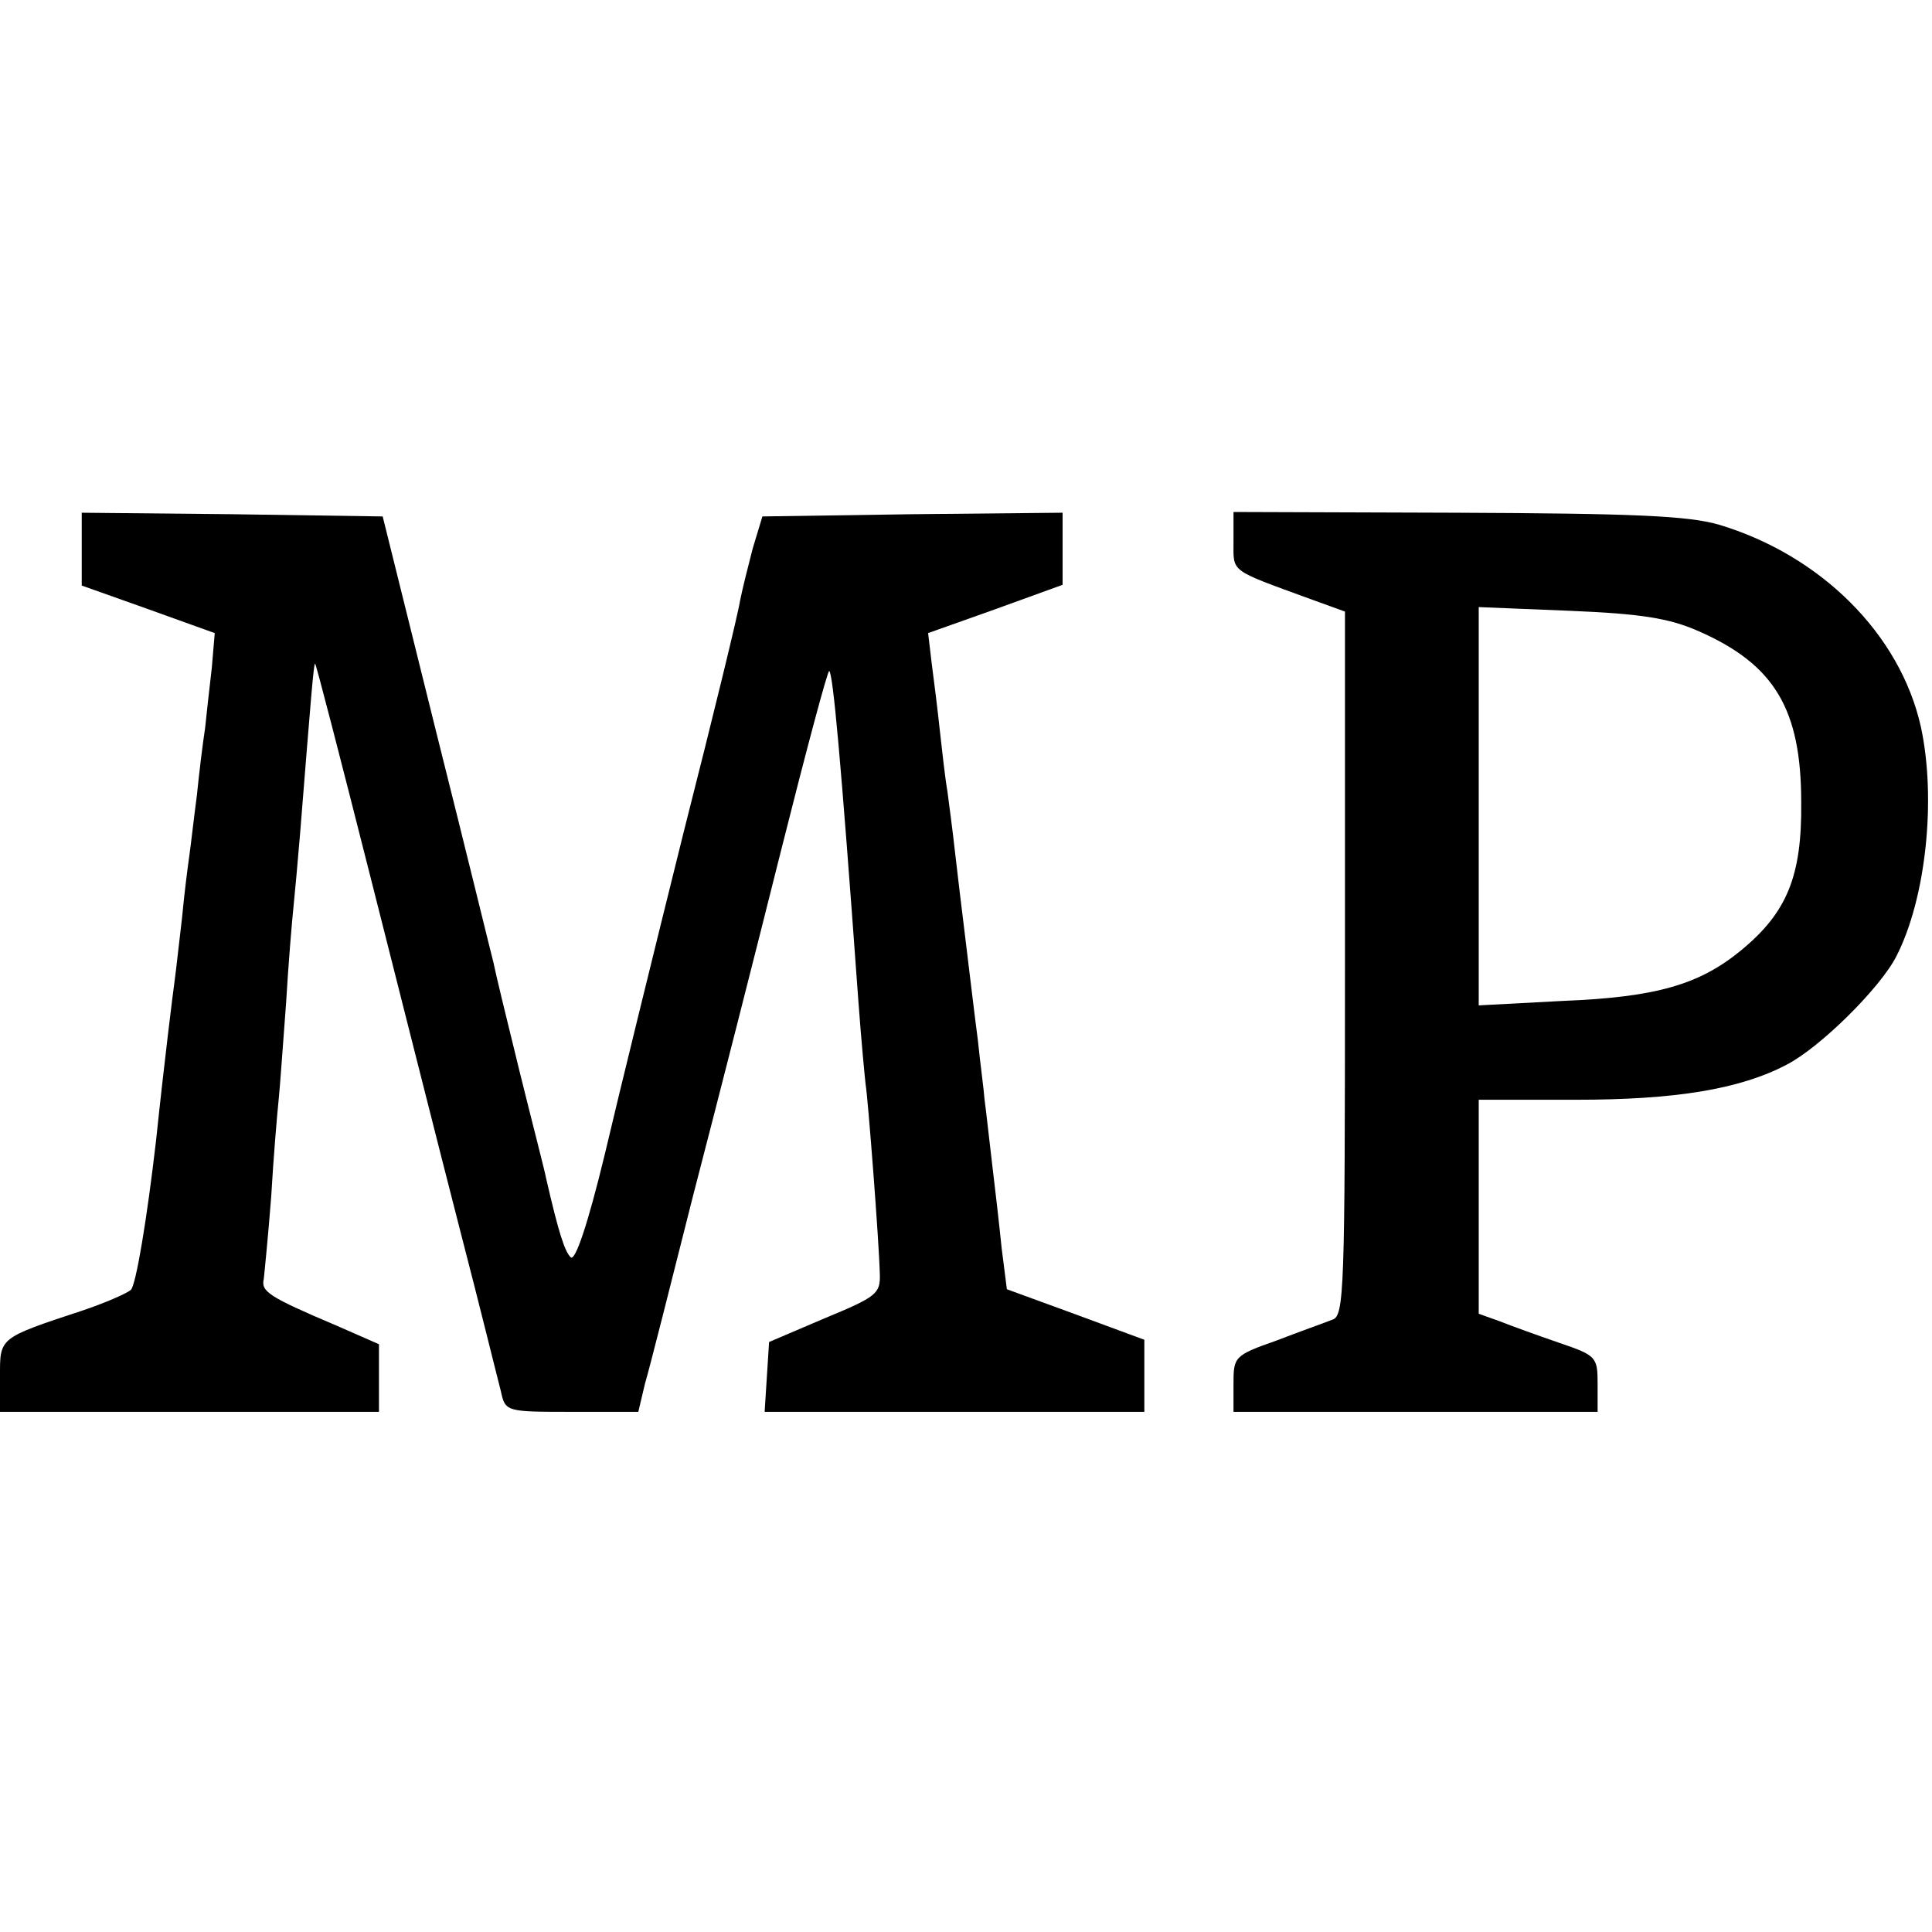 <?xml version="1.0" standalone="no"?>
<!DOCTYPE svg PUBLIC "-//W3C//DTD SVG 20010904//EN"
 "http://www.w3.org/TR/2001/REC-SVG-20010904/DTD/svg10.dtd">
<svg version="1.0" xmlns="http://www.w3.org/2000/svg"
 width="260pt" height="260pt" viewBox="0 0 260 260"
 preserveAspectRatio="xMidYMid meet">
<g transform="translate(0,260) scale(0.1,-0.1)"
fill="#000000" stroke="none">
<path d="M110 1861 l0 -49 90 -32 89 -32 -4 -47 c-3 -25 -7 -62 -9 -81 -3 -19
-8 -60 -11 -90 -4 -30 -8 -66 -10 -80 -2 -14 -7 -52 -10 -85 -4 -33 -8 -71
-10 -85 -2 -14 -14 -110 -25 -215 -12 -104 -27 -195 -34 -201 -6 -5 -36 -18
-66 -28 -112 -37 -110 -36 -110 -88 l0 -48 255 0 255 0 0 46 0 45 -57 25 c-92
39 -102 46 -98 63 1 9 6 59 10 111 3 52 8 111 10 130 2 19 6 78 10 130 3 52 8
111 10 130 2 19 6 64 9 100 15 188 18 225 20 227 1 1 34 -127 74 -285 40 -158
94 -372 121 -477 27 -104 51 -202 55 -217 6 -28 7 -28 96 -28 l89 0 9 38 c6
20 35 135 65 254 31 119 84 327 118 463 34 135 63 244 65 242 5 -5 15 -110 39
-442 4 -55 9 -107 10 -115 3 -17 18 -211 19 -254 1 -27 -4 -31 -74 -60 l-75
-32 -3 -47 -3 -47 255 0 256 0 0 48 0 49 -92 34 -93 34 -7 55 c-3 30 -9 82
-13 115 -4 33 -8 71 -10 85 -1 14 -6 50 -9 80 -4 30 -11 89 -16 130 -5 41 -12
98 -15 125 -3 28 -8 64 -10 80 -3 17 -7 53 -10 80 -3 28 -8 69 -11 91 l-5 42
90 32 91 33 0 49 0 48 -202 -2 -202 -3 -13 -43 c-6 -23 -14 -55 -17 -70 -2
-15 -36 -155 -76 -312 -39 -157 -87 -352 -106 -433 -23 -95 -40 -145 -46 -139
-8 8 -16 32 -33 106 -2 11 -19 76 -36 145 -17 69 -33 135 -35 146 -3 11 -37
151 -77 310 l-72 290 -203 3 -202 2 0 -49z"/>
<path d="M1660 1871 c0 -42 -6 -37 103 -77 l47 -17 0 -474 c0 -442 -1 -474
-17 -479 -10 -4 -44 -16 -75 -28 -57 -20 -58 -22 -58 -58 l0 -38 245 0 245 0
0 38 c0 36 -2 38 -52 55 -29 10 -65 23 -80 29 l-28 10 0 144 0 144 131 0 c133
0 220 14 283 47 45 23 126 103 148 146 40 78 54 212 33 309 -28 125 -135 231
-272 272 -42 12 -115 15 -353 16 l-300 1 0 -40z m625 -120 c103 -45 139 -105
139 -231 1 -99 -19 -148 -81 -199 -56 -46 -114 -63 -240 -68 l-113 -6 0 268 0
268 123 -5 c96 -4 133 -10 172 -27z"/>
</g>
</svg>
